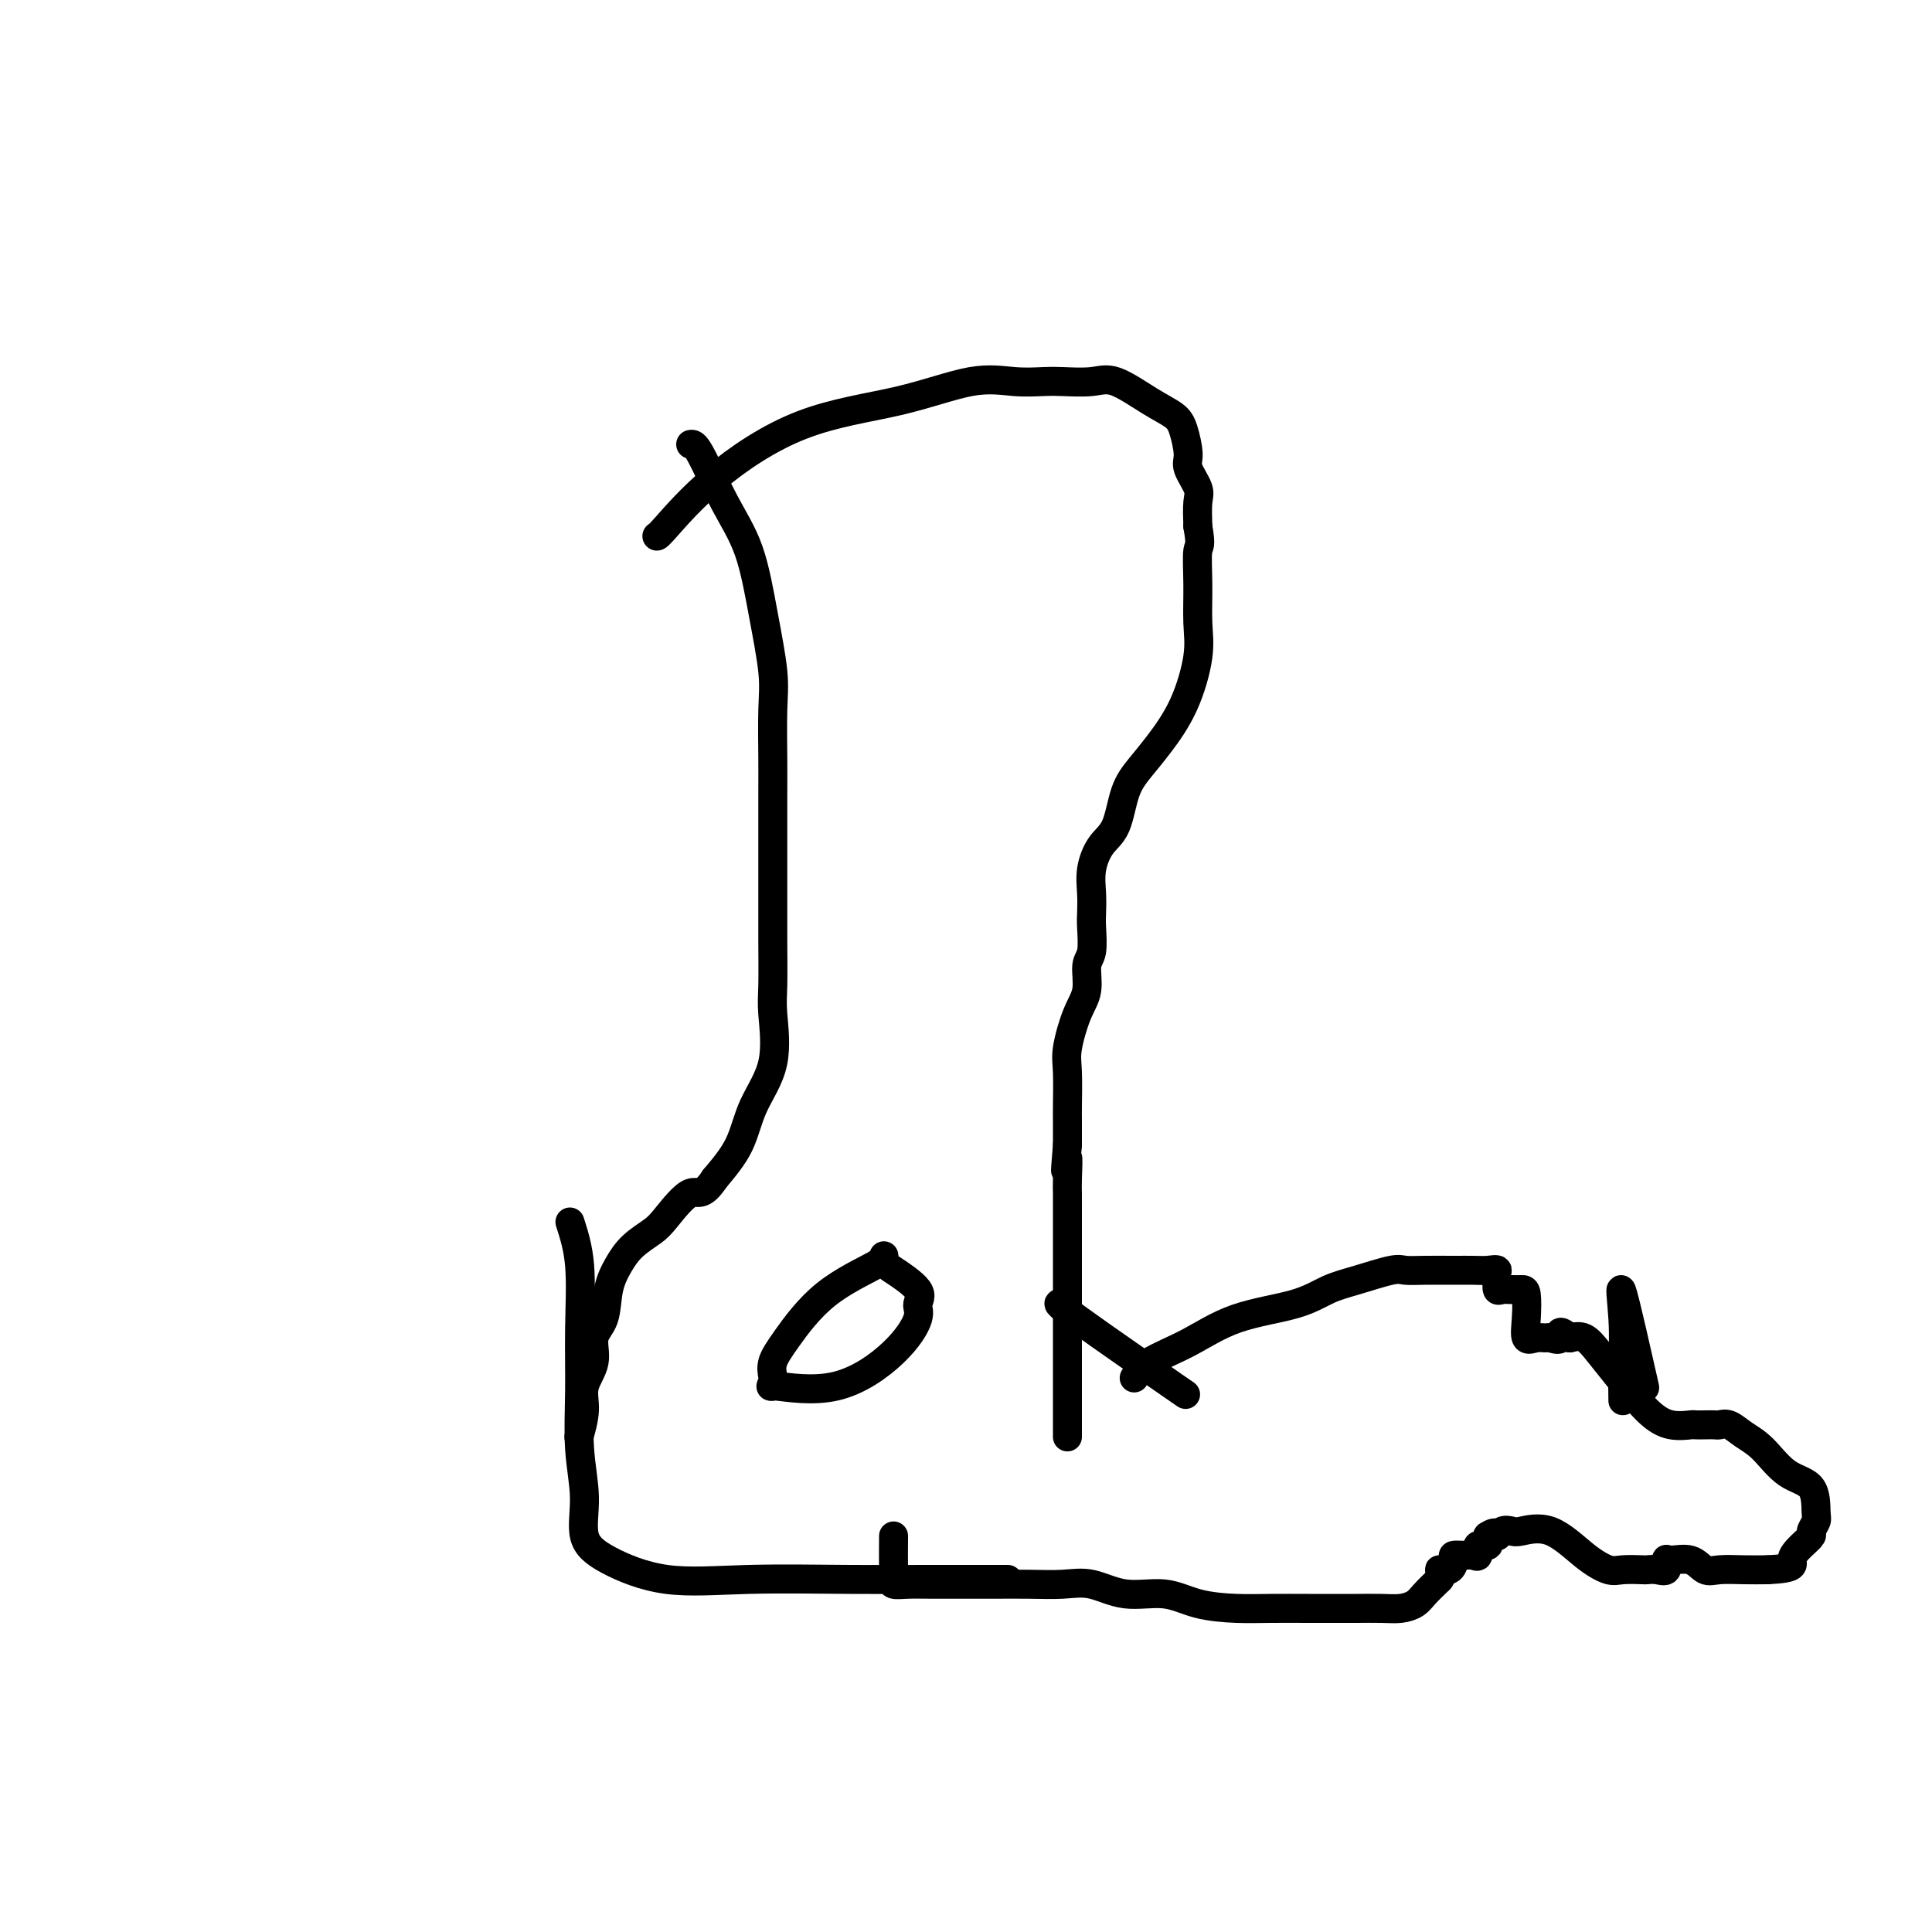 <svg viewBox='0 0 400 400' version='1.1' xmlns='http://www.w3.org/2000/svg' xmlns:xlink='http://www.w3.org/1999/xlink'><g fill='none' stroke='#000000' stroke-width='6' stroke-linecap='round' stroke-linejoin='round'><path d='M143,92c0.411,-0.067 0.821,-0.133 2,2c1.179,2.133 3.125,6.466 5,10c1.875,3.534 3.679,6.268 5,10c1.321,3.732 2.158,8.462 3,13c0.842,4.538 1.690,8.884 2,12c0.310,3.116 0.083,5.000 0,8c-0.083,3.000 -0.022,7.114 0,10c0.022,2.886 0.006,4.543 0,7c-0.006,2.457 -0.002,5.713 0,8c0.002,2.287 0.001,3.606 0,5c-0.001,1.394 -0.001,2.864 0,5c0.001,2.136 0.004,4.939 0,7c-0.004,2.061 -0.014,3.381 0,6c0.014,2.619 0.053,6.537 0,9c-0.053,2.463 -0.196,3.472 0,6c0.196,2.528 0.733,6.574 0,10c-0.733,3.426 -2.736,6.230 -4,9c-1.264,2.770 -1.790,5.506 -3,8c-1.210,2.494 -3.105,4.747 -5,7'/><path d='M148,244c-2.720,4.128 -3.519,2.448 -5,3c-1.481,0.552 -3.644,3.335 -5,5c-1.356,1.665 -1.906,2.213 -3,3c-1.094,0.787 -2.732,1.812 -4,3c-1.268,1.188 -2.166,2.540 -3,4c-0.834,1.460 -1.604,3.030 -2,5c-0.396,1.970 -0.417,4.342 -1,6c-0.583,1.658 -1.729,2.603 -2,4c-0.271,1.397 0.334,3.247 0,5c-0.334,1.753 -1.605,3.408 -2,5c-0.395,1.592 0.086,3.121 0,5c-0.086,1.879 -0.739,4.108 -1,5c-0.261,0.892 -0.131,0.446 0,0'/><path d='M136,111c0.125,-0.015 0.249,-0.029 2,-2c1.751,-1.971 5.127,-5.897 10,-10c4.873,-4.103 11.241,-8.381 18,-11c6.759,-2.619 13.908,-3.578 20,-5c6.092,-1.422 11.126,-3.308 15,-4c3.874,-0.692 6.588,-0.189 9,0c2.412,0.189 4.521,0.063 6,0c1.479,-0.063 2.329,-0.064 4,0c1.671,0.064 4.163,0.192 6,0c1.837,-0.192 3.018,-0.704 5,0c1.982,0.704 4.764,2.623 7,4c2.236,1.377 3.927,2.210 5,3c1.073,0.790 1.527,1.536 2,3c0.473,1.464 0.964,3.646 1,5c0.036,1.354 -0.382,1.878 0,3c0.382,1.122 1.564,2.840 2,4c0.436,1.160 0.124,1.760 0,3c-0.124,1.240 -0.062,3.120 0,5'/><path d='M248,109c0.771,4.375 0.200,3.812 0,5c-0.200,1.188 -0.027,4.127 0,7c0.027,2.873 -0.093,5.682 0,8c0.093,2.318 0.397,4.147 0,7c-0.397,2.853 -1.495,6.732 -3,10c-1.505,3.268 -3.418,5.927 -5,8c-1.582,2.073 -2.834,3.561 -4,5c-1.166,1.439 -2.246,2.828 -3,5c-0.754,2.172 -1.183,5.127 -2,7c-0.817,1.873 -2.023,2.662 -3,4c-0.977,1.338 -1.725,3.223 -2,5c-0.275,1.777 -0.078,3.446 0,5c0.078,1.554 0.036,2.992 0,4c-0.036,1.008 -0.068,1.585 0,3c0.068,1.415 0.235,3.666 0,5c-0.235,1.334 -0.872,1.749 -1,3c-0.128,1.251 0.253,3.337 0,5c-0.253,1.663 -1.140,2.905 -2,5c-0.860,2.095 -1.695,5.045 -2,7c-0.305,1.955 -0.082,2.916 0,5c0.082,2.084 0.022,5.292 0,7c-0.022,1.708 -0.006,1.917 0,3c0.006,1.083 0.003,3.042 0,5'/><path d='M221,237c-0.774,9.292 -0.207,4.022 0,3c0.207,-1.022 0.056,2.205 0,4c-0.056,1.795 -0.015,2.160 0,3c0.015,0.840 0.004,2.157 0,3c-0.004,0.843 -0.001,1.212 0,2c0.001,0.788 0.000,1.995 0,3c-0.000,1.005 -0.000,1.809 0,3c0.000,1.191 0.000,2.770 0,4c-0.000,1.230 -0.000,2.112 0,3c0.000,0.888 0.000,1.781 0,3c-0.000,1.219 -0.000,2.765 0,4c0.000,1.235 0.000,2.159 0,3c-0.000,0.841 -0.000,1.599 0,3c0.000,1.401 0.000,3.444 0,5c-0.000,1.556 -0.000,2.623 0,4c0.000,1.377 0.000,3.063 0,5c-0.000,1.937 -0.000,4.125 0,5c0.000,0.875 0.000,0.438 0,0'/><path d='M118,253c0.848,2.646 1.696,5.293 2,9c0.304,3.707 0.065,8.476 0,13c-0.065,4.524 0.045,8.803 0,13c-0.045,4.197 -0.246,8.313 0,12c0.246,3.687 0.938,6.946 1,10c0.062,3.054 -0.507,5.904 0,8c0.507,2.096 2.088,3.437 5,5c2.912,1.563 7.153,3.347 12,4c4.847,0.653 10.298,0.175 17,0c6.702,-0.175 14.655,-0.047 21,0c6.345,0.047 11.082,0.013 15,0c3.918,-0.013 7.016,-0.003 10,0c2.984,0.003 5.852,0.001 7,0c1.148,-0.001 0.574,-0.000 0,0'/><path d='M185,318c-0.018,2.762 -0.035,5.525 0,7c0.035,1.475 0.123,1.663 0,2c-0.123,0.337 -0.458,0.822 0,1c0.458,0.178 1.709,0.047 3,0c1.291,-0.047 2.623,-0.012 5,0c2.377,0.012 5.799,0.001 8,0c2.201,-0.001 3.180,0.008 5,0c1.820,-0.008 4.481,-0.032 7,0c2.519,0.032 4.898,0.120 7,0c2.102,-0.120 3.929,-0.449 6,0c2.071,0.449 4.385,1.675 7,2c2.615,0.325 5.529,-0.253 8,0c2.471,0.253 4.497,1.336 7,2c2.503,0.664 5.483,0.910 8,1c2.517,0.090 4.571,0.024 7,0c2.429,-0.024 5.234,-0.006 8,0c2.766,0.006 5.493,-0.001 7,0c1.507,0.001 1.792,0.009 3,0c1.208,-0.009 3.337,-0.036 5,0c1.663,0.036 2.858,0.133 4,0c1.142,-0.133 2.231,-0.497 3,-1c0.769,-0.503 1.220,-1.144 2,-2c0.780,-0.856 1.890,-1.928 3,-3'/><path d='M298,327c1.134,-1.409 -0.030,-1.933 0,-2c0.030,-0.067 1.254,0.321 2,0c0.746,-0.321 1.013,-1.352 1,-2c-0.013,-0.648 -0.307,-0.914 0,-1c0.307,-0.086 1.214,0.006 2,0c0.786,-0.006 1.451,-0.112 2,0c0.549,0.112 0.982,0.442 1,0c0.018,-0.442 -0.380,-1.658 0,-2c0.380,-0.342 1.537,0.188 2,0c0.463,-0.188 0.231,-1.094 0,-2'/><path d='M308,318c1.968,-1.333 1.889,-0.165 2,0c0.111,0.165 0.412,-0.672 1,-1c0.588,-0.328 1.463,-0.147 2,0c0.537,0.147 0.736,0.260 2,0c1.264,-0.260 3.593,-0.893 6,0c2.407,0.893 4.892,3.311 7,5c2.108,1.689 3.838,2.648 5,3c1.162,0.352 1.755,0.096 3,0c1.245,-0.096 3.143,-0.034 4,0c0.857,0.034 0.675,0.038 1,0c0.325,-0.038 1.157,-0.117 2,0c0.843,0.117 1.695,0.431 2,0c0.305,-0.431 0.061,-1.608 0,-2c-0.061,-0.392 0.061,0.000 1,0c0.939,-0.000 2.693,-0.392 4,0c1.307,0.392 2.165,1.569 3,2c0.835,0.431 1.648,0.116 3,0c1.352,-0.116 3.243,-0.033 5,0c1.757,0.033 3.378,0.017 5,0'/><path d='M366,325c6.150,-0.301 5.025,-1.054 5,-2c-0.025,-0.946 1.051,-2.085 2,-3c0.949,-0.915 1.771,-1.607 2,-2c0.229,-0.393 -0.135,-0.487 0,-1c0.135,-0.513 0.771,-1.446 1,-2c0.229,-0.554 0.053,-0.728 0,-2c-0.053,-1.272 0.019,-3.641 -1,-5c-1.019,-1.359 -3.127,-1.709 -5,-3c-1.873,-1.291 -3.509,-3.523 -5,-5c-1.491,-1.477 -2.836,-2.200 -4,-3c-1.164,-0.800 -2.148,-1.678 -3,-2c-0.852,-0.322 -1.574,-0.087 -2,0c-0.426,0.087 -0.556,0.025 -1,0c-0.444,-0.025 -1.201,-0.012 -2,0c-0.799,0.012 -1.641,0.023 -2,0c-0.359,-0.023 -0.235,-0.081 -1,0c-0.765,0.081 -2.420,0.302 -4,0c-1.580,-0.302 -3.083,-1.125 -5,-3c-1.917,-1.875 -4.246,-4.802 -6,-7c-1.754,-2.198 -2.934,-3.669 -4,-5c-1.066,-1.331 -2.019,-2.523 -3,-3c-0.981,-0.477 -1.991,-0.238 -3,0'/><path d='M325,277c-2.817,-2.320 -1.858,-0.619 -2,0c-0.142,0.619 -1.383,0.155 -2,0c-0.617,-0.155 -0.610,-0.003 -1,0c-0.390,0.003 -1.179,-0.143 -2,0c-0.821,0.143 -1.676,0.574 -2,0c-0.324,-0.574 -0.118,-2.154 0,-4c0.118,-1.846 0.147,-3.957 0,-5c-0.147,-1.043 -0.470,-1.017 -1,-1c-0.530,0.017 -1.266,0.025 -2,0c-0.734,-0.025 -1.467,-0.084 -2,0c-0.533,0.084 -0.867,0.310 -1,0c-0.133,-0.310 -0.067,-1.155 0,-2'/><path d='M310,265c-0.844,-0.917 0.046,-1.710 0,-2c-0.046,-0.290 -1.027,-0.077 -2,0c-0.973,0.077 -1.937,0.019 -3,0c-1.063,-0.019 -2.226,0.001 -4,0c-1.774,-0.001 -4.160,-0.023 -6,0c-1.840,0.023 -3.133,0.093 -4,0c-0.867,-0.093 -1.309,-0.347 -3,0c-1.691,0.347 -4.630,1.296 -7,2c-2.370,0.704 -4.171,1.164 -6,2c-1.829,0.836 -3.685,2.049 -7,3c-3.315,0.951 -8.090,1.639 -12,3c-3.910,1.361 -6.955,3.396 -10,5c-3.045,1.604 -6.089,2.778 -8,4c-1.911,1.222 -2.689,2.492 -3,3c-0.311,0.508 -0.156,0.254 0,0'/><path d='M336,290c-0.032,-2.113 -0.064,-4.226 0,-7c0.064,-2.774 0.223,-6.207 0,-10c-0.223,-3.793 -0.829,-7.944 0,-5c0.829,2.944 3.094,12.984 4,17c0.906,4.016 0.453,2.008 0,0'/><path d='M183,260c0.069,0.404 0.137,0.807 -2,2c-2.137,1.193 -6.480,3.175 -10,6c-3.520,2.825 -6.217,6.493 -8,9c-1.783,2.507 -2.654,3.854 -3,5c-0.346,1.146 -0.169,2.091 0,3c0.169,0.909 0.330,1.782 0,2c-0.330,0.218 -1.151,-0.220 1,0c2.151,0.220 7.275,1.099 12,0c4.725,-1.099 9.051,-4.176 12,-7c2.949,-2.824 4.519,-5.395 5,-7c0.481,-1.605 -0.129,-2.245 0,-3c0.129,-0.755 0.996,-1.626 0,-3c-0.996,-1.374 -3.856,-3.250 -5,-4c-1.144,-0.750 -0.572,-0.375 0,0'/><path d='M220,270c-0.956,-0.289 -1.911,-0.578 3,3c4.911,3.578 15.689,11.022 20,14c4.311,2.978 2.156,1.489 0,0'/></g>
</svg>